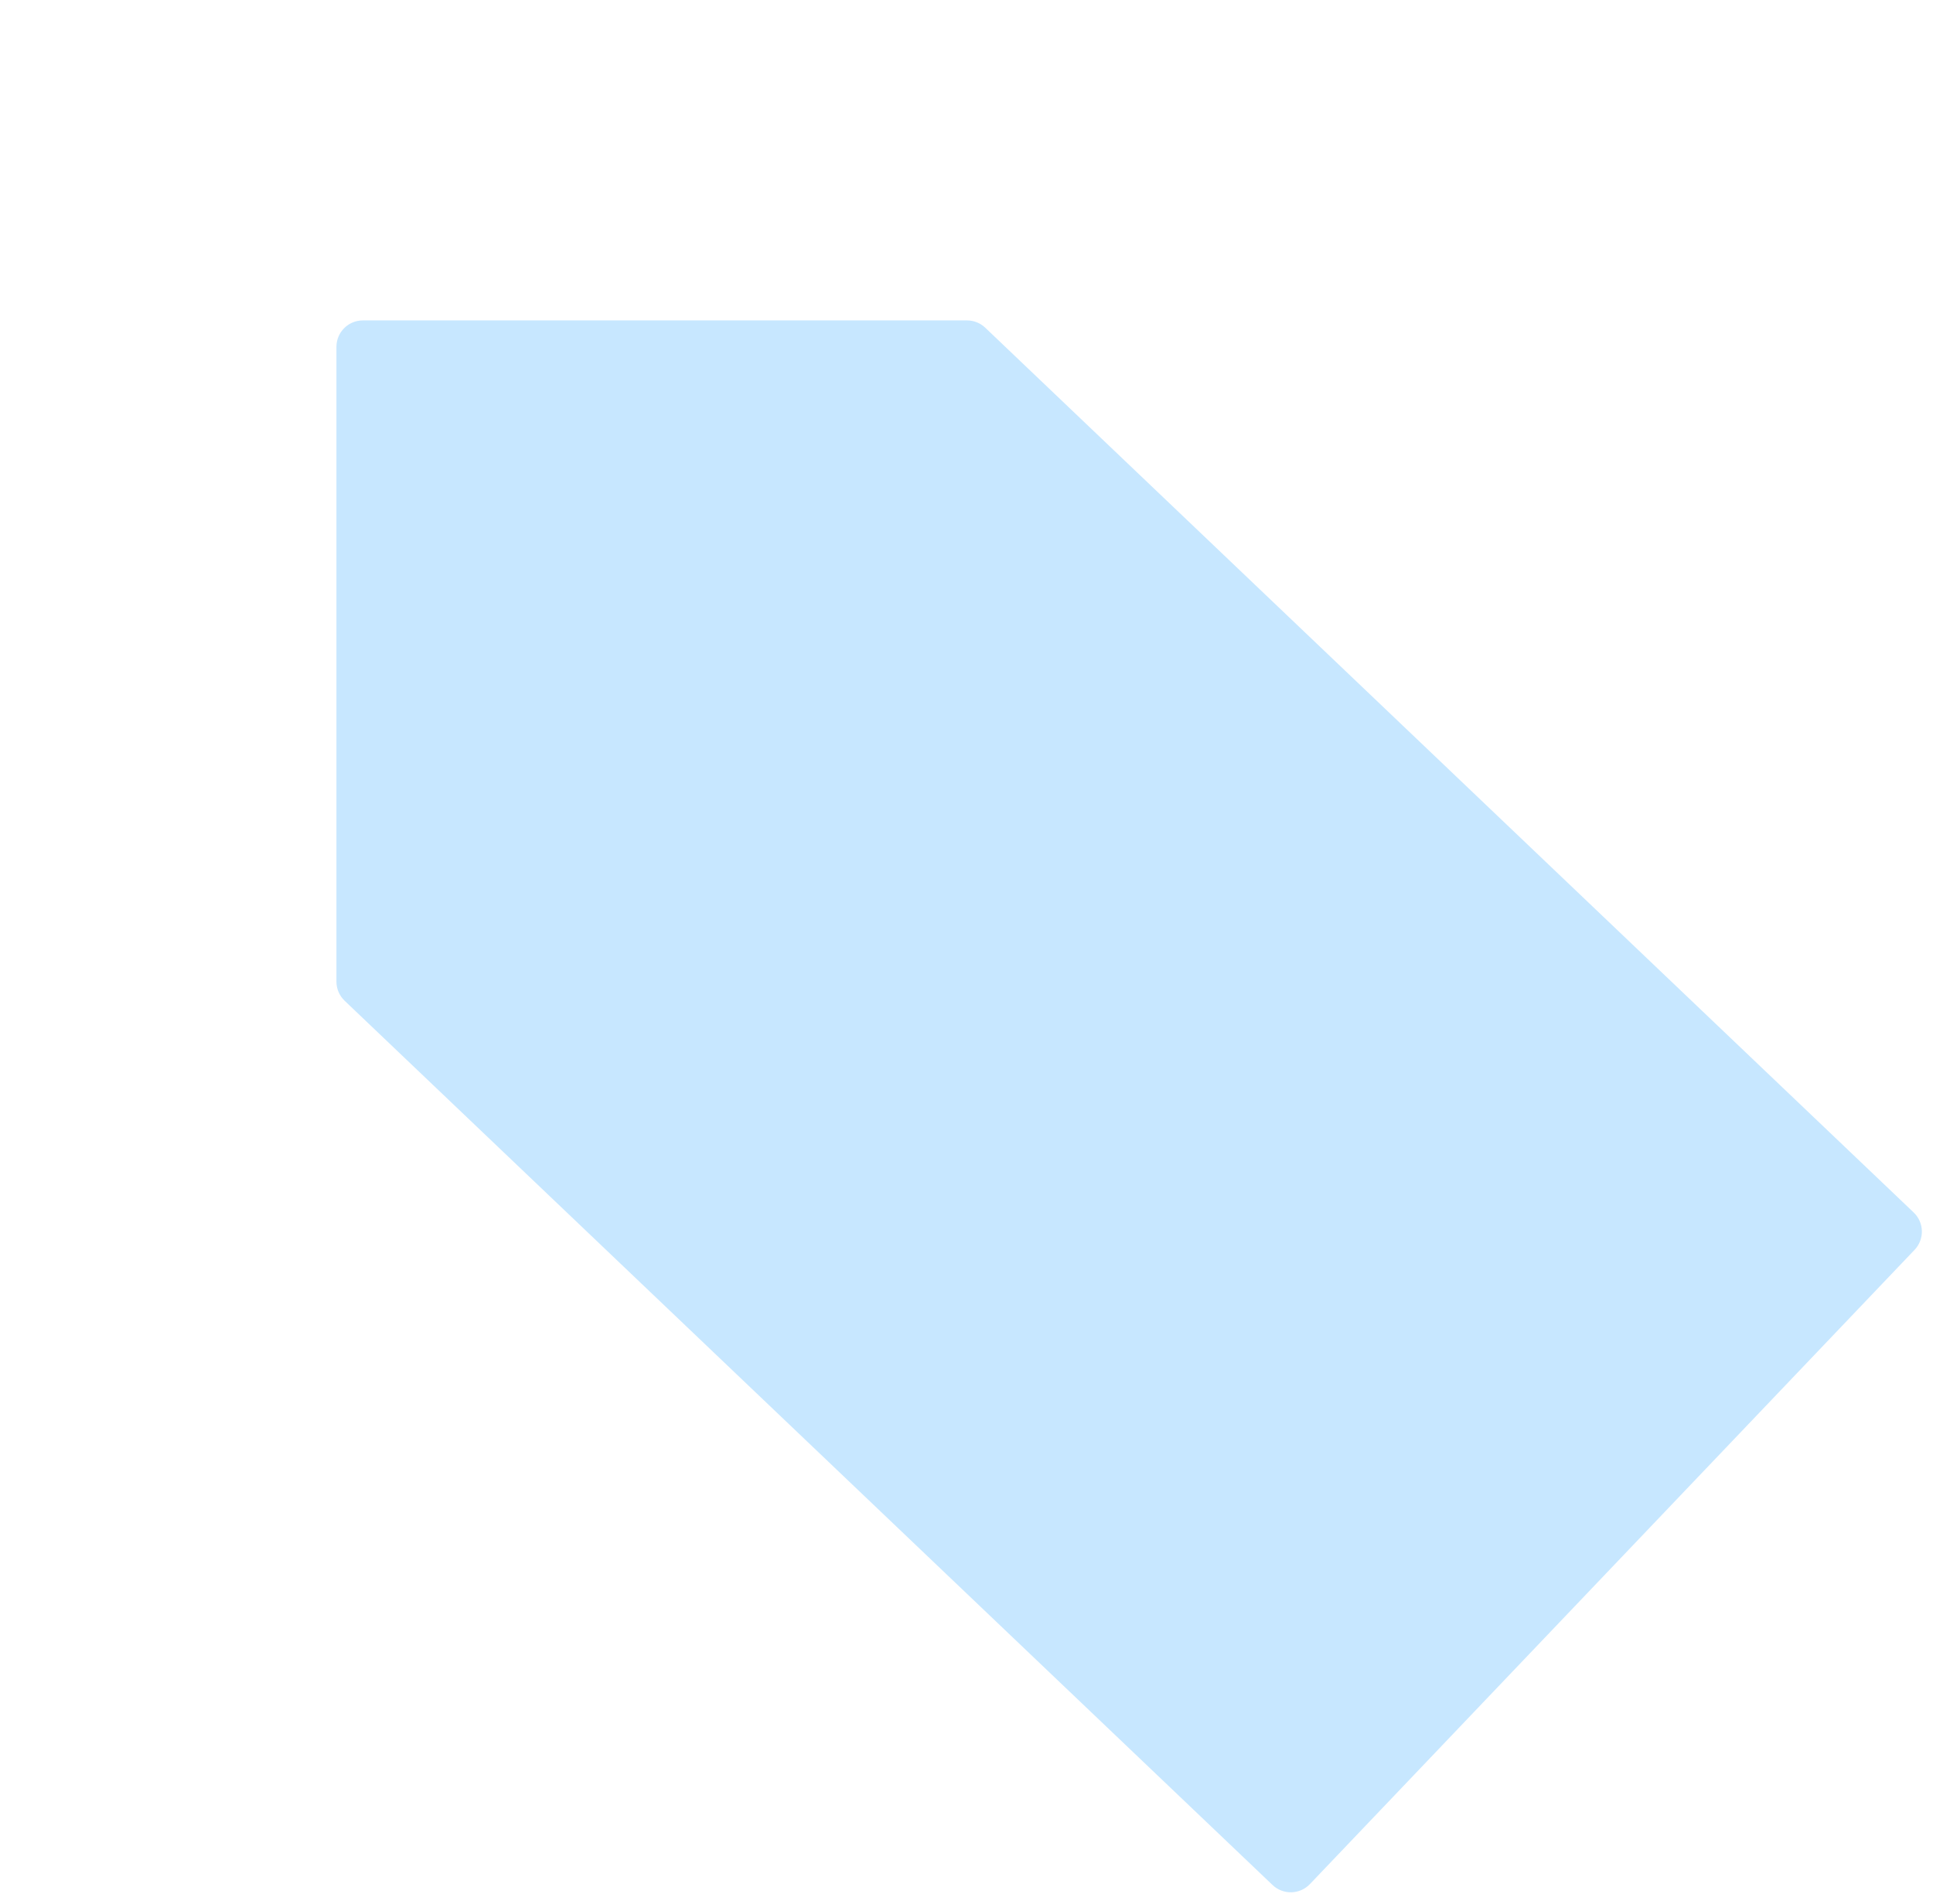 <?xml version="1.0" encoding="UTF-8"?> <svg xmlns="http://www.w3.org/2000/svg" width="2487" height="2450" viewBox="0 0 2487 2450" fill="none"> <path d="M1244.15 412.33C1252.89 412.33 1261.29 415.692 1267.61 421.719L2462.15 1560.3C2475.74 1573.25 2476.25 1594.78 2463.3 1608.37L1685.32 2424.59C1672.36 2438.18 1650.84 2438.69 1637.25 2425.74L443.402 1287.82C436.67 1281.4 432.861 1272.51 432.861 1263.21L432.863 446.33C432.863 427.553 448.085 412.33 466.863 412.33H1244.15Z" fill="#C7E7FF"></path> </svg> 